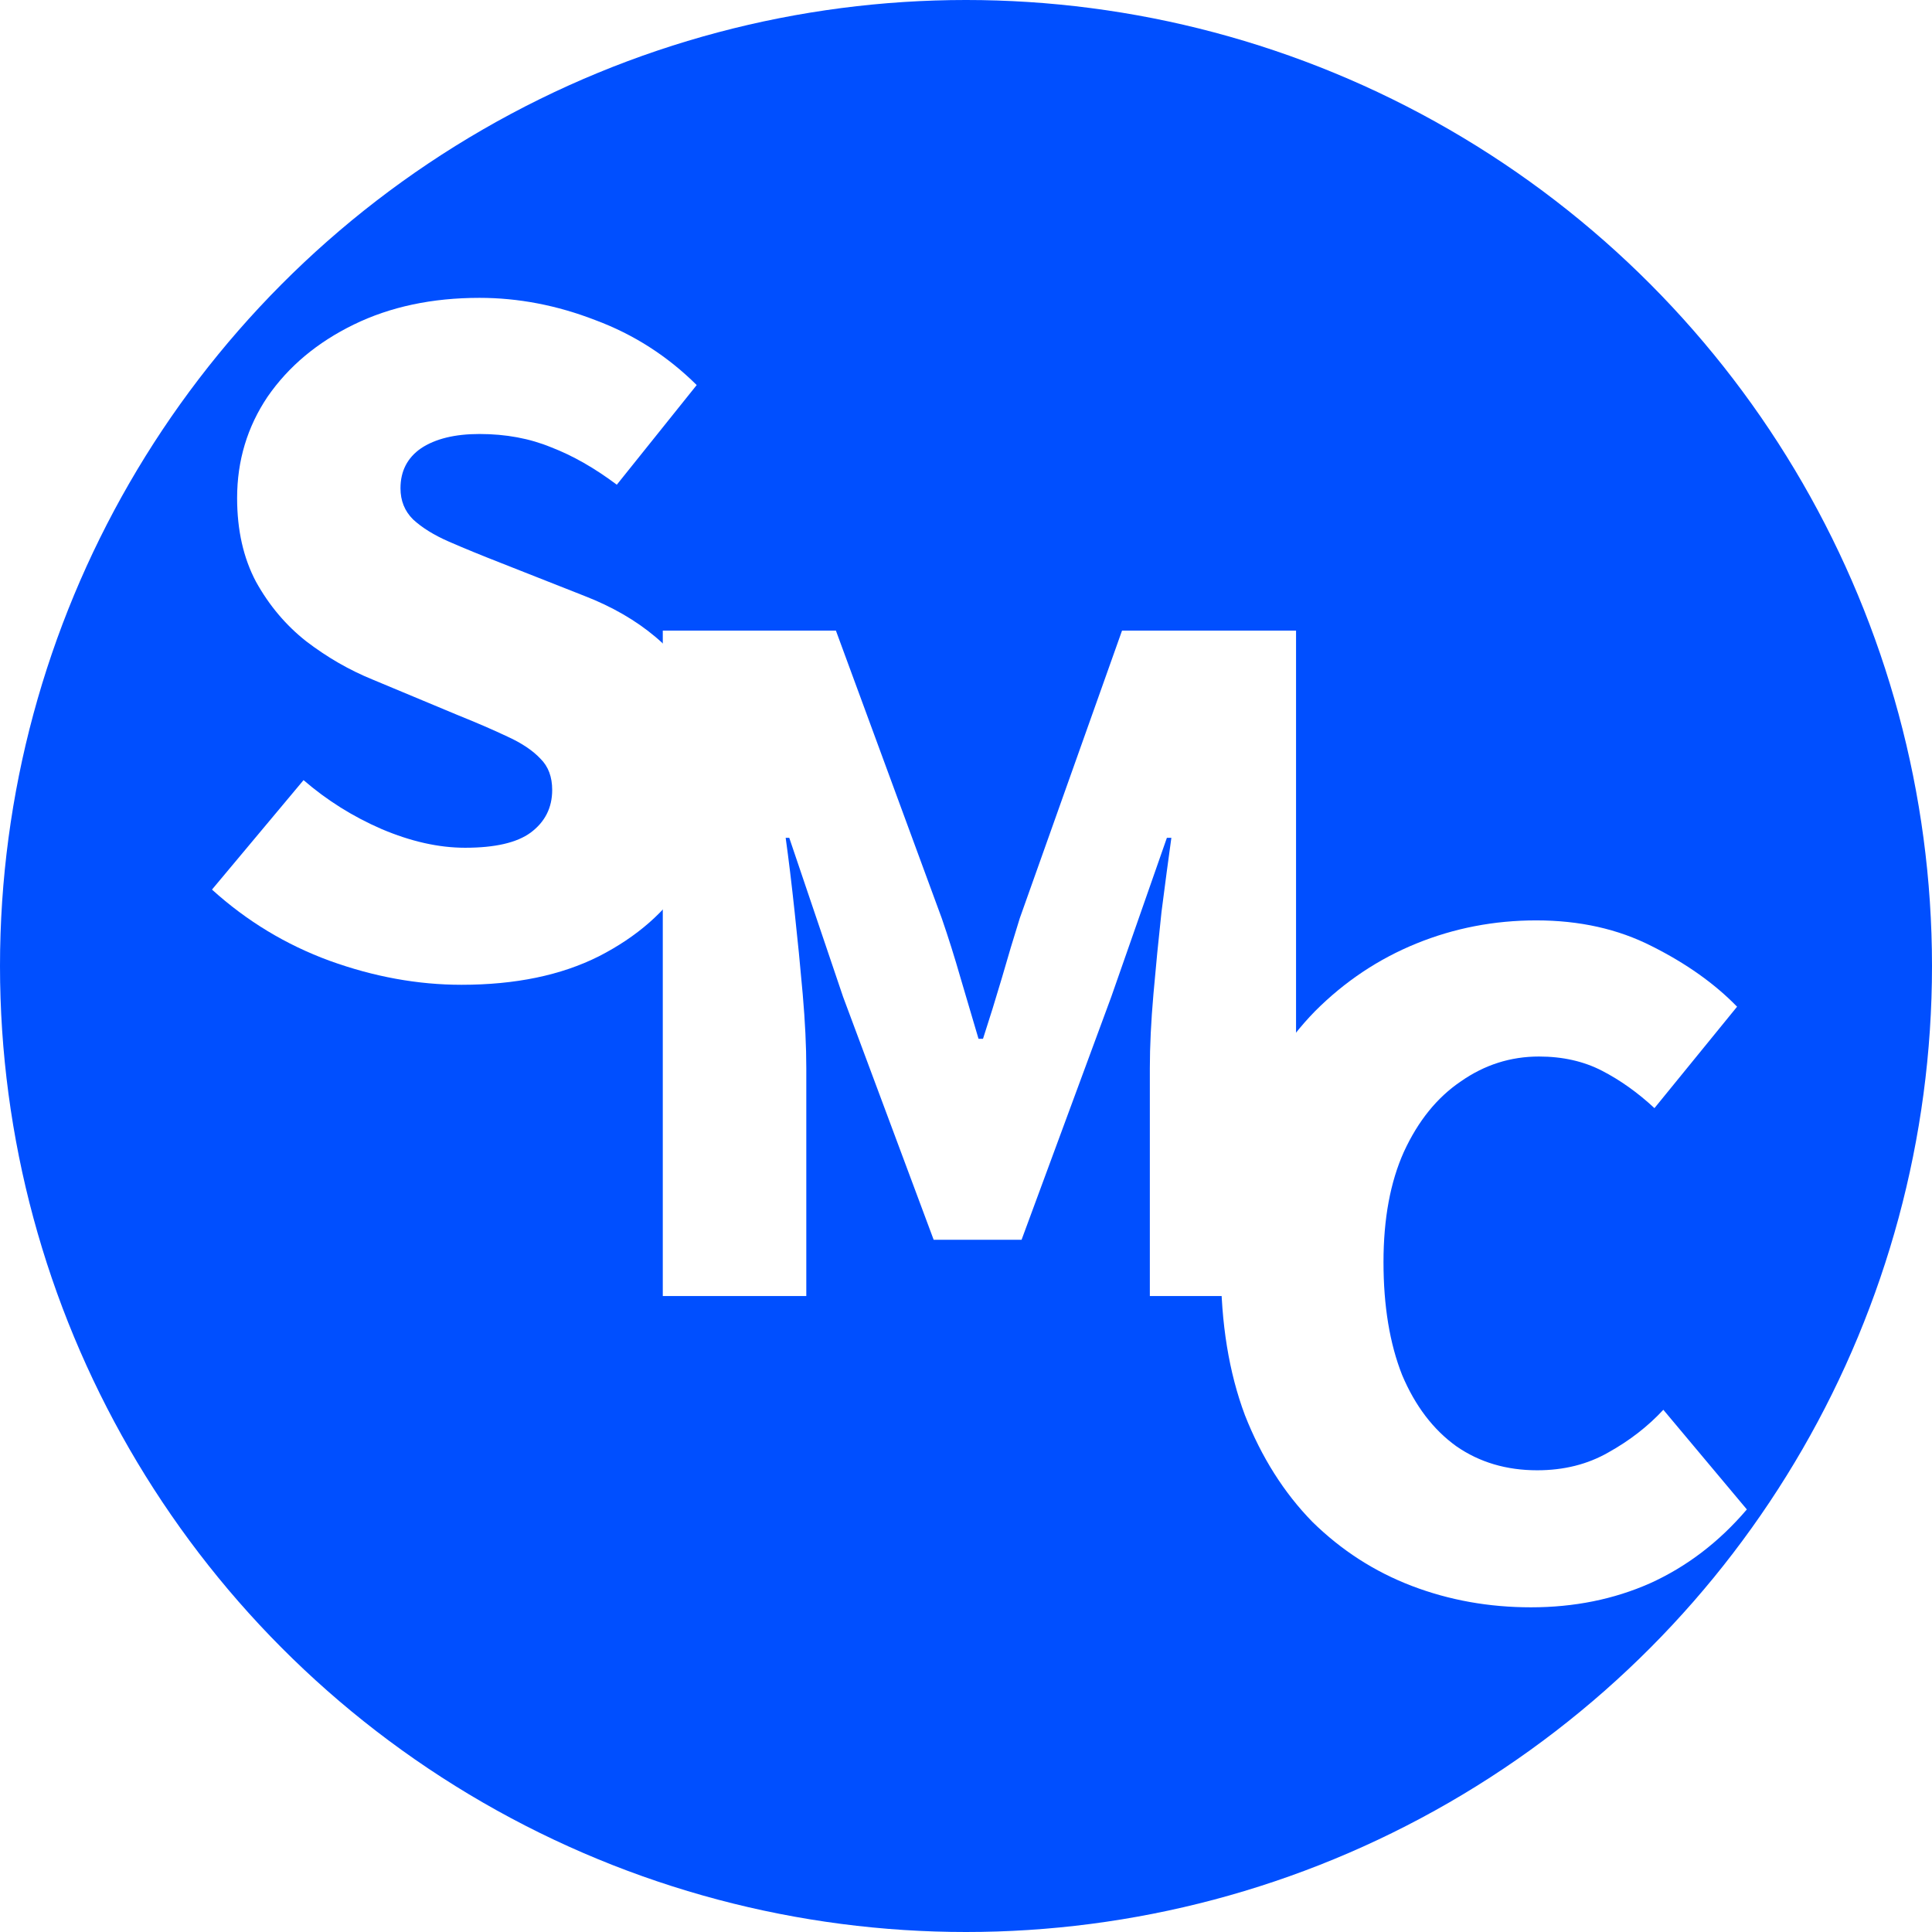 <svg width="192" height="192" viewBox="0 0 192 192" fill="none" xmlns="http://www.w3.org/2000/svg">
<circle cx="96" cy="96" r="96" fill="#004FFF"/>
<g filter="url(#filter0_d_167_1217)">
<path d="M148.146 155.733C143.967 155.733 140.023 155.026 136.315 153.611C132.607 152.196 129.311 150.074 126.427 147.244C123.602 144.356 121.365 140.818 119.717 136.633C118.128 132.388 117.333 127.495 117.333 121.954C117.333 116.471 118.157 111.608 119.805 107.363C121.512 103.06 123.808 99.434 126.692 96.486C129.635 93.539 132.99 91.299 136.757 89.766C140.524 88.233 144.497 87.467 148.676 87.467C152.972 87.467 156.798 88.322 160.153 90.031C163.567 91.741 166.392 93.745 168.629 96.044L160.418 106.125C158.77 104.592 157.034 103.354 155.209 102.411C153.384 101.468 151.295 100.996 148.941 100.996C146.115 100.996 143.526 101.822 141.171 103.472C138.817 105.064 136.933 107.393 135.521 110.458C134.167 113.465 133.49 117.12 133.49 121.423C133.49 125.786 134.108 129.529 135.344 132.654C136.639 135.719 138.434 138.077 140.73 139.728C143.025 141.32 145.703 142.115 148.764 142.115C151.413 142.115 153.767 141.526 155.827 140.347C157.946 139.168 159.771 137.753 161.301 136.102L169.6 146.006C166.834 149.249 163.626 151.695 159.977 153.346C156.386 154.937 152.443 155.733 148.146 155.733Z" fill="white"/>
</g>
<g filter="url(#filter1_d_167_1217)">
<path d="M61.867 124.8V58.667H79.071L89.589 87.251C90.243 89.144 90.867 91.127 91.461 93.198C92.056 95.21 92.65 97.222 93.244 99.234H93.69C94.344 97.222 94.968 95.21 95.562 93.198C96.156 91.127 96.75 89.144 97.345 87.251L107.507 58.667H124.8V124.8H110.27V102.164C110.27 99.974 110.389 97.518 110.627 94.796C110.864 92.074 111.132 89.351 111.429 86.629C111.785 83.848 112.112 81.392 112.409 79.261H111.964L106.437 95.062L97.523 119.208H88.787L79.784 95.062L74.436 79.261H74.079C74.376 81.392 74.673 83.848 74.97 86.629C75.267 89.351 75.535 92.074 75.773 94.796C76.01 97.518 76.129 99.974 76.129 102.164V124.8H61.867Z" fill="white"/>
</g>
<g filter="url(#filter2_d_167_1217)">
<path d="M41.866 93.867C37.524 93.867 33.153 93.071 28.753 91.479C24.411 89.887 20.516 87.529 17.067 84.405L26.166 73.528C28.485 75.532 31.072 77.154 33.926 78.392C36.84 79.63 39.606 80.249 42.223 80.249C45.196 80.249 47.367 79.748 48.734 78.745C50.162 77.684 50.876 76.269 50.876 74.501C50.876 73.204 50.489 72.172 49.716 71.406C48.943 70.581 47.843 69.844 46.415 69.195C45.047 68.547 43.412 67.839 41.509 67.073L33.034 63.536C30.715 62.593 28.515 61.325 26.433 59.733C24.411 58.142 22.746 56.167 21.438 53.809C20.189 51.451 19.564 48.68 19.564 45.496C19.564 41.782 20.575 38.422 22.597 35.416C24.679 32.409 27.533 30.021 31.161 28.253C34.789 26.484 38.952 25.6 43.65 25.6C47.515 25.6 51.351 26.337 55.157 27.811C58.963 29.226 62.324 31.377 65.237 34.266L57.298 44.17C55.098 42.519 52.927 41.281 50.786 40.456C48.645 39.572 46.267 39.13 43.65 39.13C41.212 39.13 39.279 39.601 37.852 40.544C36.484 41.488 35.8 42.814 35.8 44.524C35.8 45.762 36.216 46.793 37.049 47.619C37.941 48.444 39.13 49.181 40.617 49.829C42.104 50.478 43.828 51.185 45.791 51.952L54.087 55.224C56.822 56.285 59.172 57.641 61.134 59.291C63.097 60.942 64.583 62.917 65.594 65.216C66.665 67.456 67.2 70.138 67.2 73.263C67.2 76.918 66.189 80.308 64.167 83.432C62.205 86.557 59.32 89.091 55.514 91.037C51.767 92.923 47.218 93.867 41.866 93.867Z" fill="white"/>
</g>
<defs>
<filter id="filter0_d_167_1217" x="117.333" y="87.467" width="60.267" height="76.267" filterUnits="userSpaceOnUse" color-interpolation-filters="sRGB">
<feFlood flood-opacity="0" result="BackgroundImageFix"/>
<feColorMatrix in="SourceAlpha" type="matrix" values="0 0 0 0 0 0 0 0 0 0 0 0 0 0 0 0 0 0 127 0" result="hardAlpha"/>
<feOffset dx="4" dy="4"/>
<feGaussianBlur stdDeviation="2"/>
<feComposite in2="hardAlpha" operator="out"/>
<feColorMatrix type="matrix" values="0 0 0 0 0 0 0 0 0 0 0 0 0 0 0 0 0 0 0.5 0"/>
<feBlend mode="normal" in2="BackgroundImageFix" result="effect1_dropShadow_167_1217"/>
<feBlend mode="normal" in="SourceGraphic" in2="effect1_dropShadow_167_1217" result="shape"/>
</filter>
<filter id="filter1_d_167_1217" x="61.867" y="58.667" width="70.933" height="74.133" filterUnits="userSpaceOnUse" color-interpolation-filters="sRGB">
<feFlood flood-opacity="0" result="BackgroundImageFix"/>
<feColorMatrix in="SourceAlpha" type="matrix" values="0 0 0 0 0 0 0 0 0 0 0 0 0 0 0 0 0 0 127 0" result="hardAlpha"/>
<feOffset dx="4" dy="4"/>
<feGaussianBlur stdDeviation="2"/>
<feComposite in2="hardAlpha" operator="out"/>
<feColorMatrix type="matrix" values="0 0 0 0 0 0 0 0 0 0 0 0 0 0 0 0 0 0 0.5 0"/>
<feBlend mode="normal" in2="BackgroundImageFix" result="effect1_dropShadow_167_1217"/>
<feBlend mode="normal" in="SourceGraphic" in2="effect1_dropShadow_167_1217" result="shape"/>
</filter>
<filter id="filter2_d_167_1217" x="17.067" y="25.6" width="58.133" height="76.267" filterUnits="userSpaceOnUse" color-interpolation-filters="sRGB">
<feFlood flood-opacity="0" result="BackgroundImageFix"/>
<feColorMatrix in="SourceAlpha" type="matrix" values="0 0 0 0 0 0 0 0 0 0 0 0 0 0 0 0 0 0 127 0" result="hardAlpha"/>
<feOffset dx="4" dy="4"/>
<feGaussianBlur stdDeviation="2"/>
<feComposite in2="hardAlpha" operator="out"/>
<feColorMatrix type="matrix" values="0 0 0 0 0 0 0 0 0 0 0 0 0 0 0 0 0 0 0.5 0"/>
<feBlend mode="normal" in2="BackgroundImageFix" result="effect1_dropShadow_167_1217"/>
<feBlend mode="normal" in="SourceGraphic" in2="effect1_dropShadow_167_1217" result="shape"/>
</filter>
</defs>
</svg>
